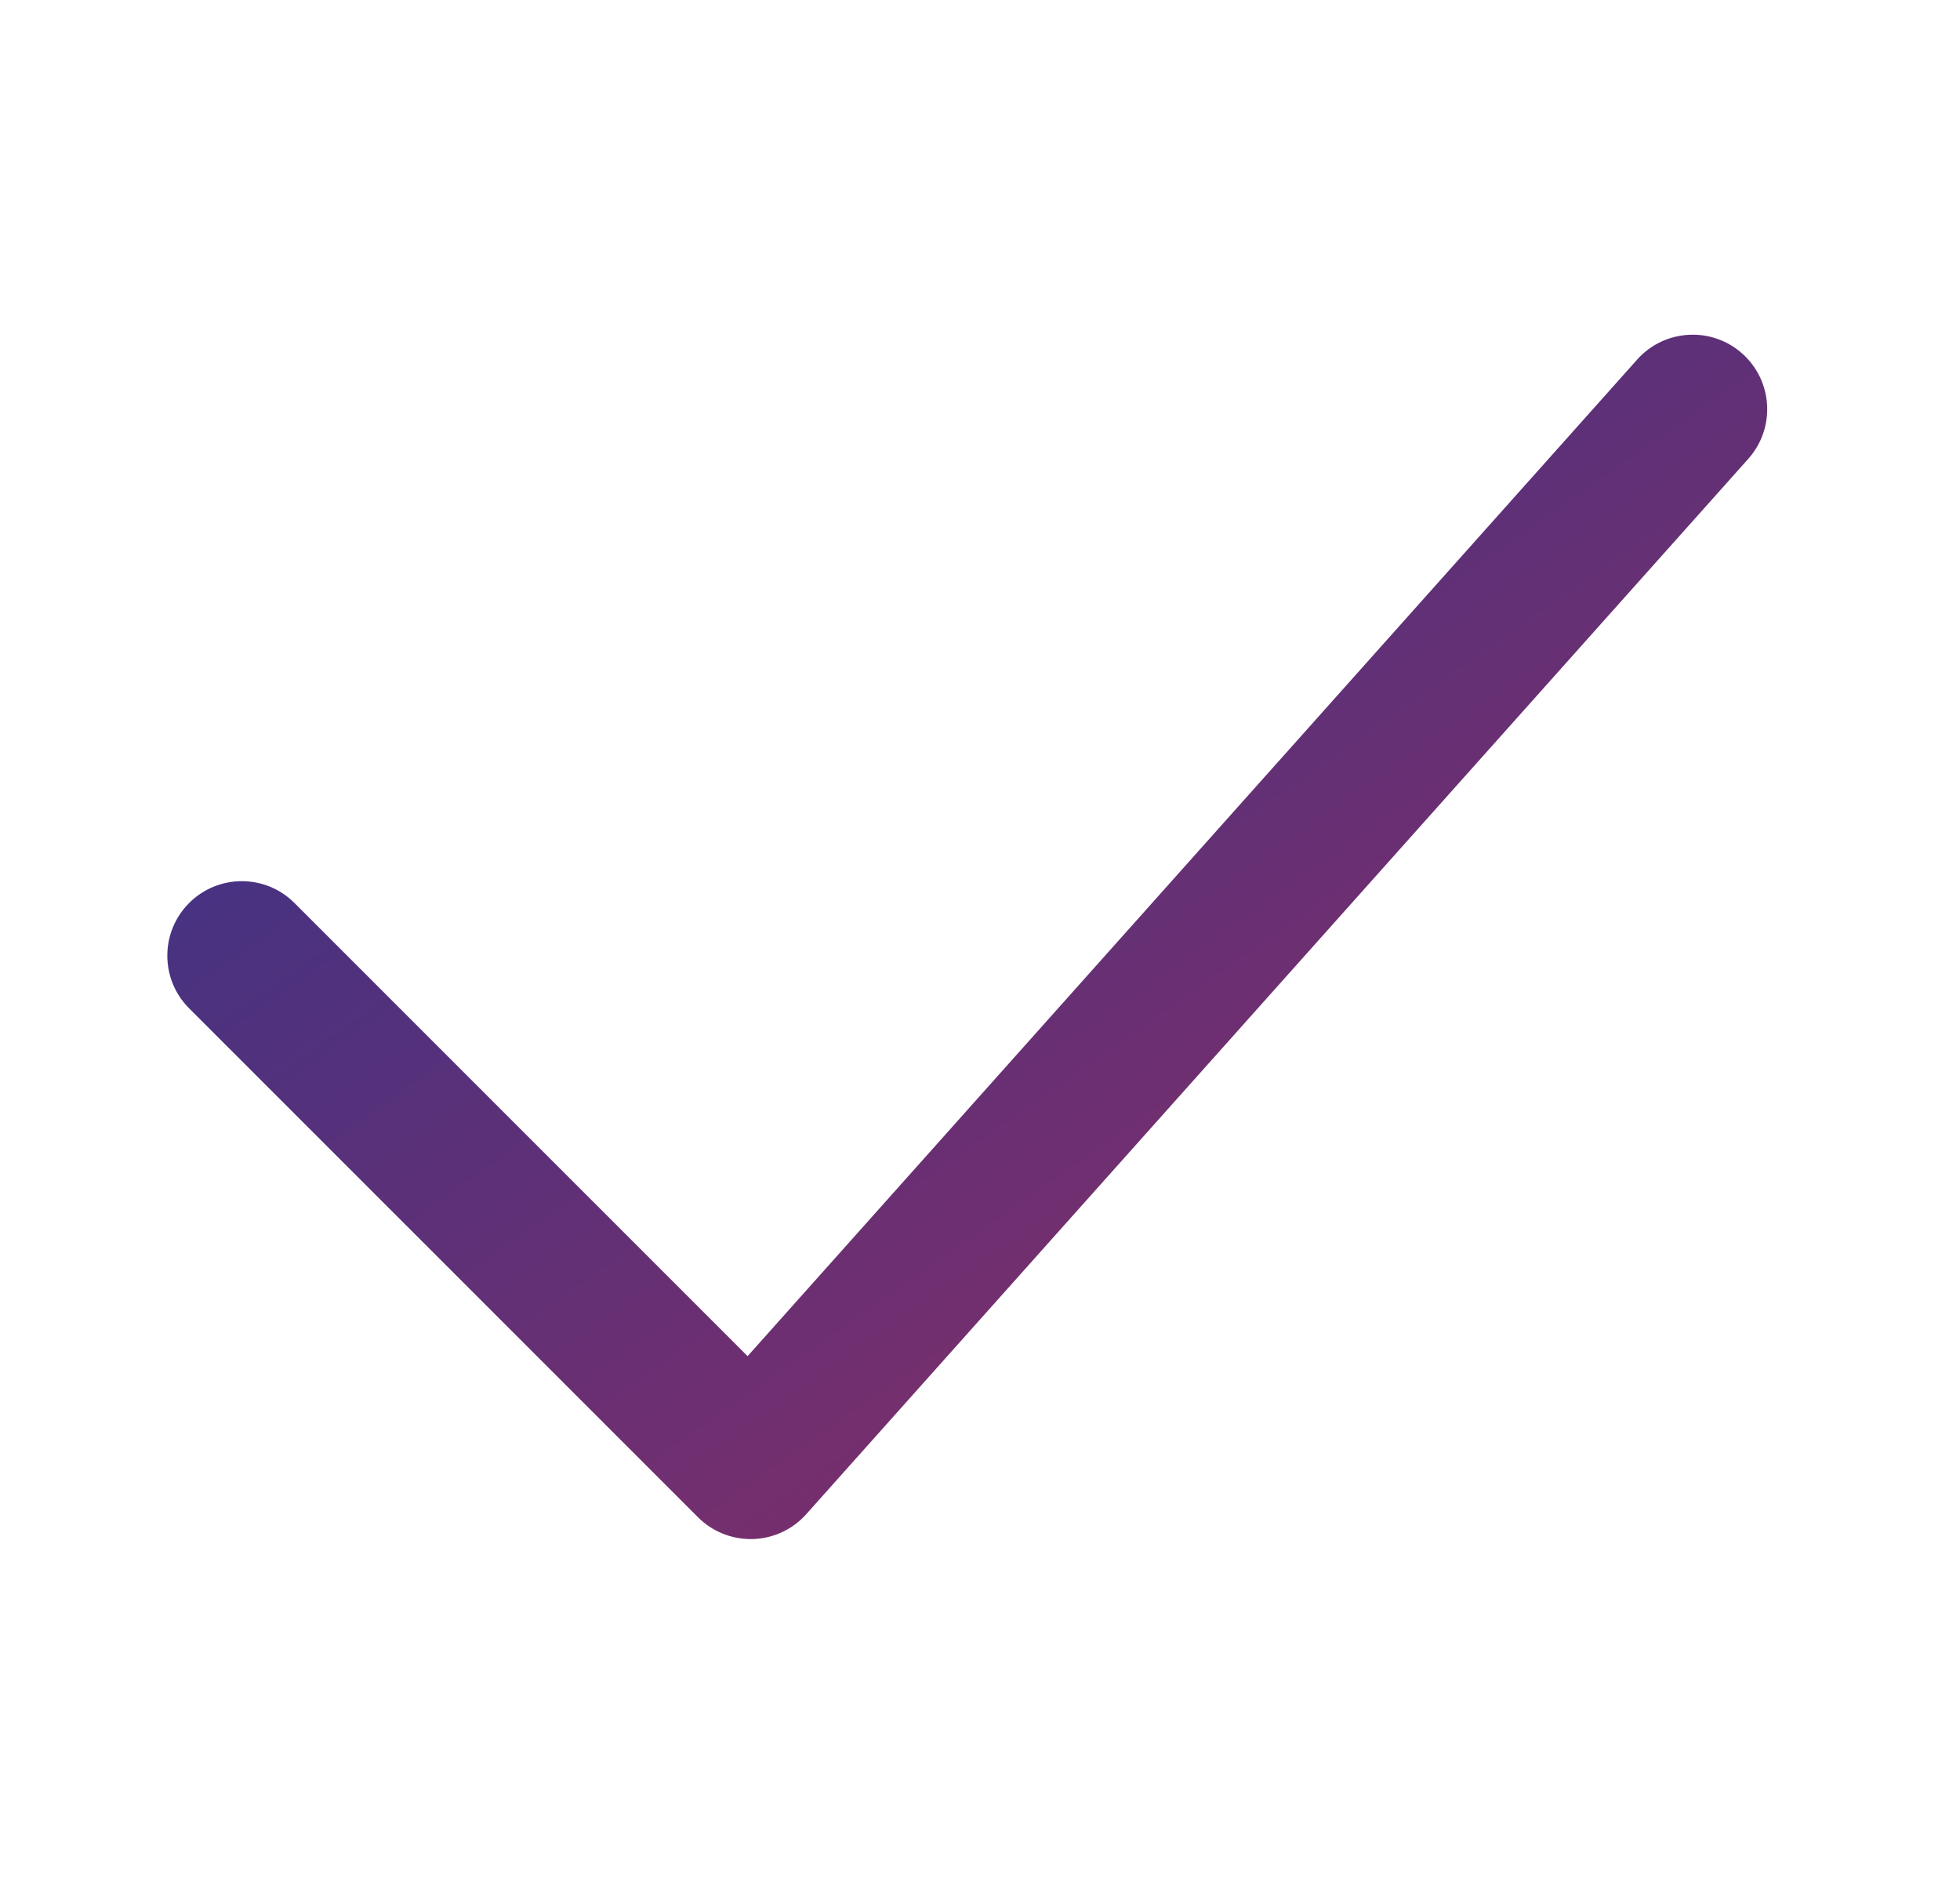 <?xml version="1.0" encoding="UTF-8"?> <svg xmlns="http://www.w3.org/2000/svg" width="82" height="79" viewBox="0 0 82 79" fill="none"> <path d="M31.406 64.378C30.581 64.378 29.788 64.051 29.202 63.466L7.913 42.179C6.696 40.962 6.696 38.989 7.913 37.772C9.13 36.555 11.103 36.554 12.32 37.772L31.277 56.727L68.493 15.041C69.64 13.757 71.611 13.646 72.893 14.792C74.177 15.938 74.289 17.908 73.143 19.192L33.731 63.337C33.16 63.977 32.351 64.353 31.495 64.377C31.464 64.378 31.435 64.378 31.406 64.378Z" fill="url(#paint0_linear_1718_2)"></path> <defs> <linearGradient id="paint0_linear_1718_2" x1="7" y1="14.008" x2="52.559" y2="79.053" gradientUnits="userSpaceOnUse"> <stop stop-color="#2E348C"></stop> <stop offset="1" stop-color="#942C60"></stop> </linearGradient> </defs> </svg> 
